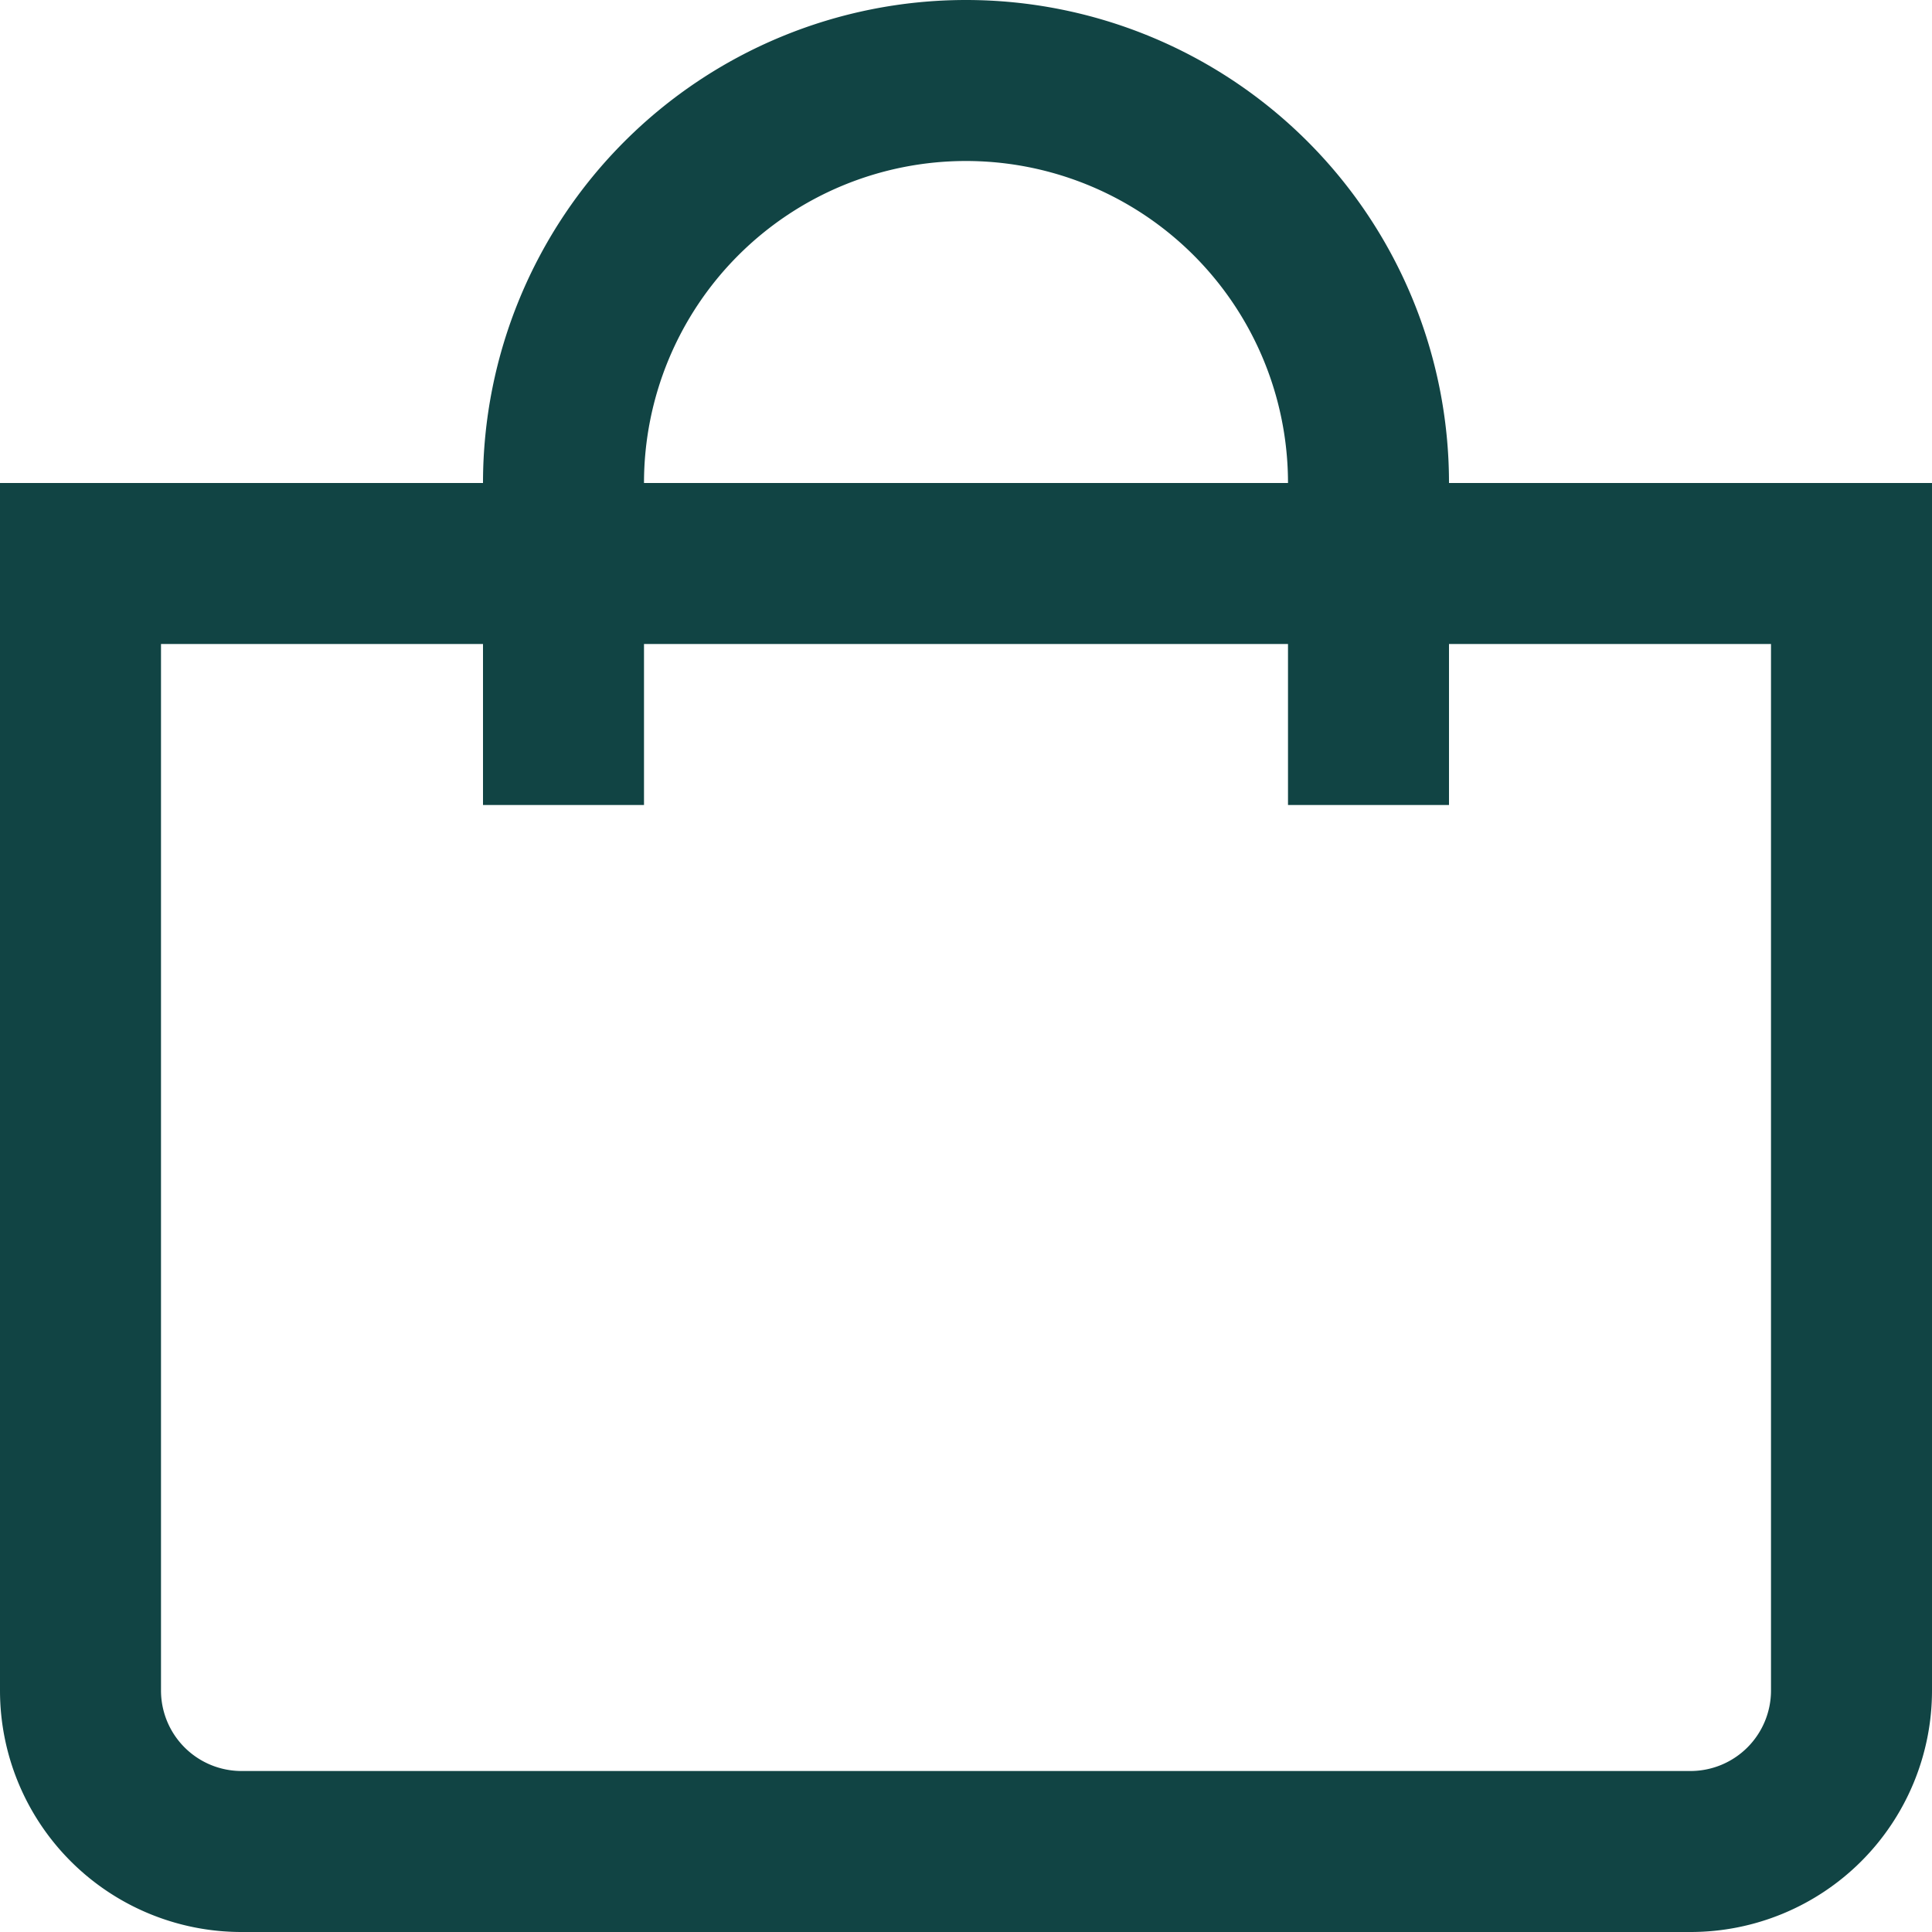 <svg xmlns="http://www.w3.org/2000/svg" viewBox="0 0 24 24" fill="#114444">
    <title>109 shopping bag</title>
    <g id="_01_align_center" data-name="01 align center">
        <path d="M18,6A6,6,0,0,0,6,6H0V21a3,3,0,0,0,3,3H21a3,3,0,0,0,3-3V6ZM12,2a4,4,0,0,1,4,4H8A4,4,0,0,1,12,2ZM22,21a1,1,0,0,1-1,1H3a1,1,0,0,1-1-1V8H6v2H8V8h8v2h2V8h4Z"/>
    </g>
</svg>